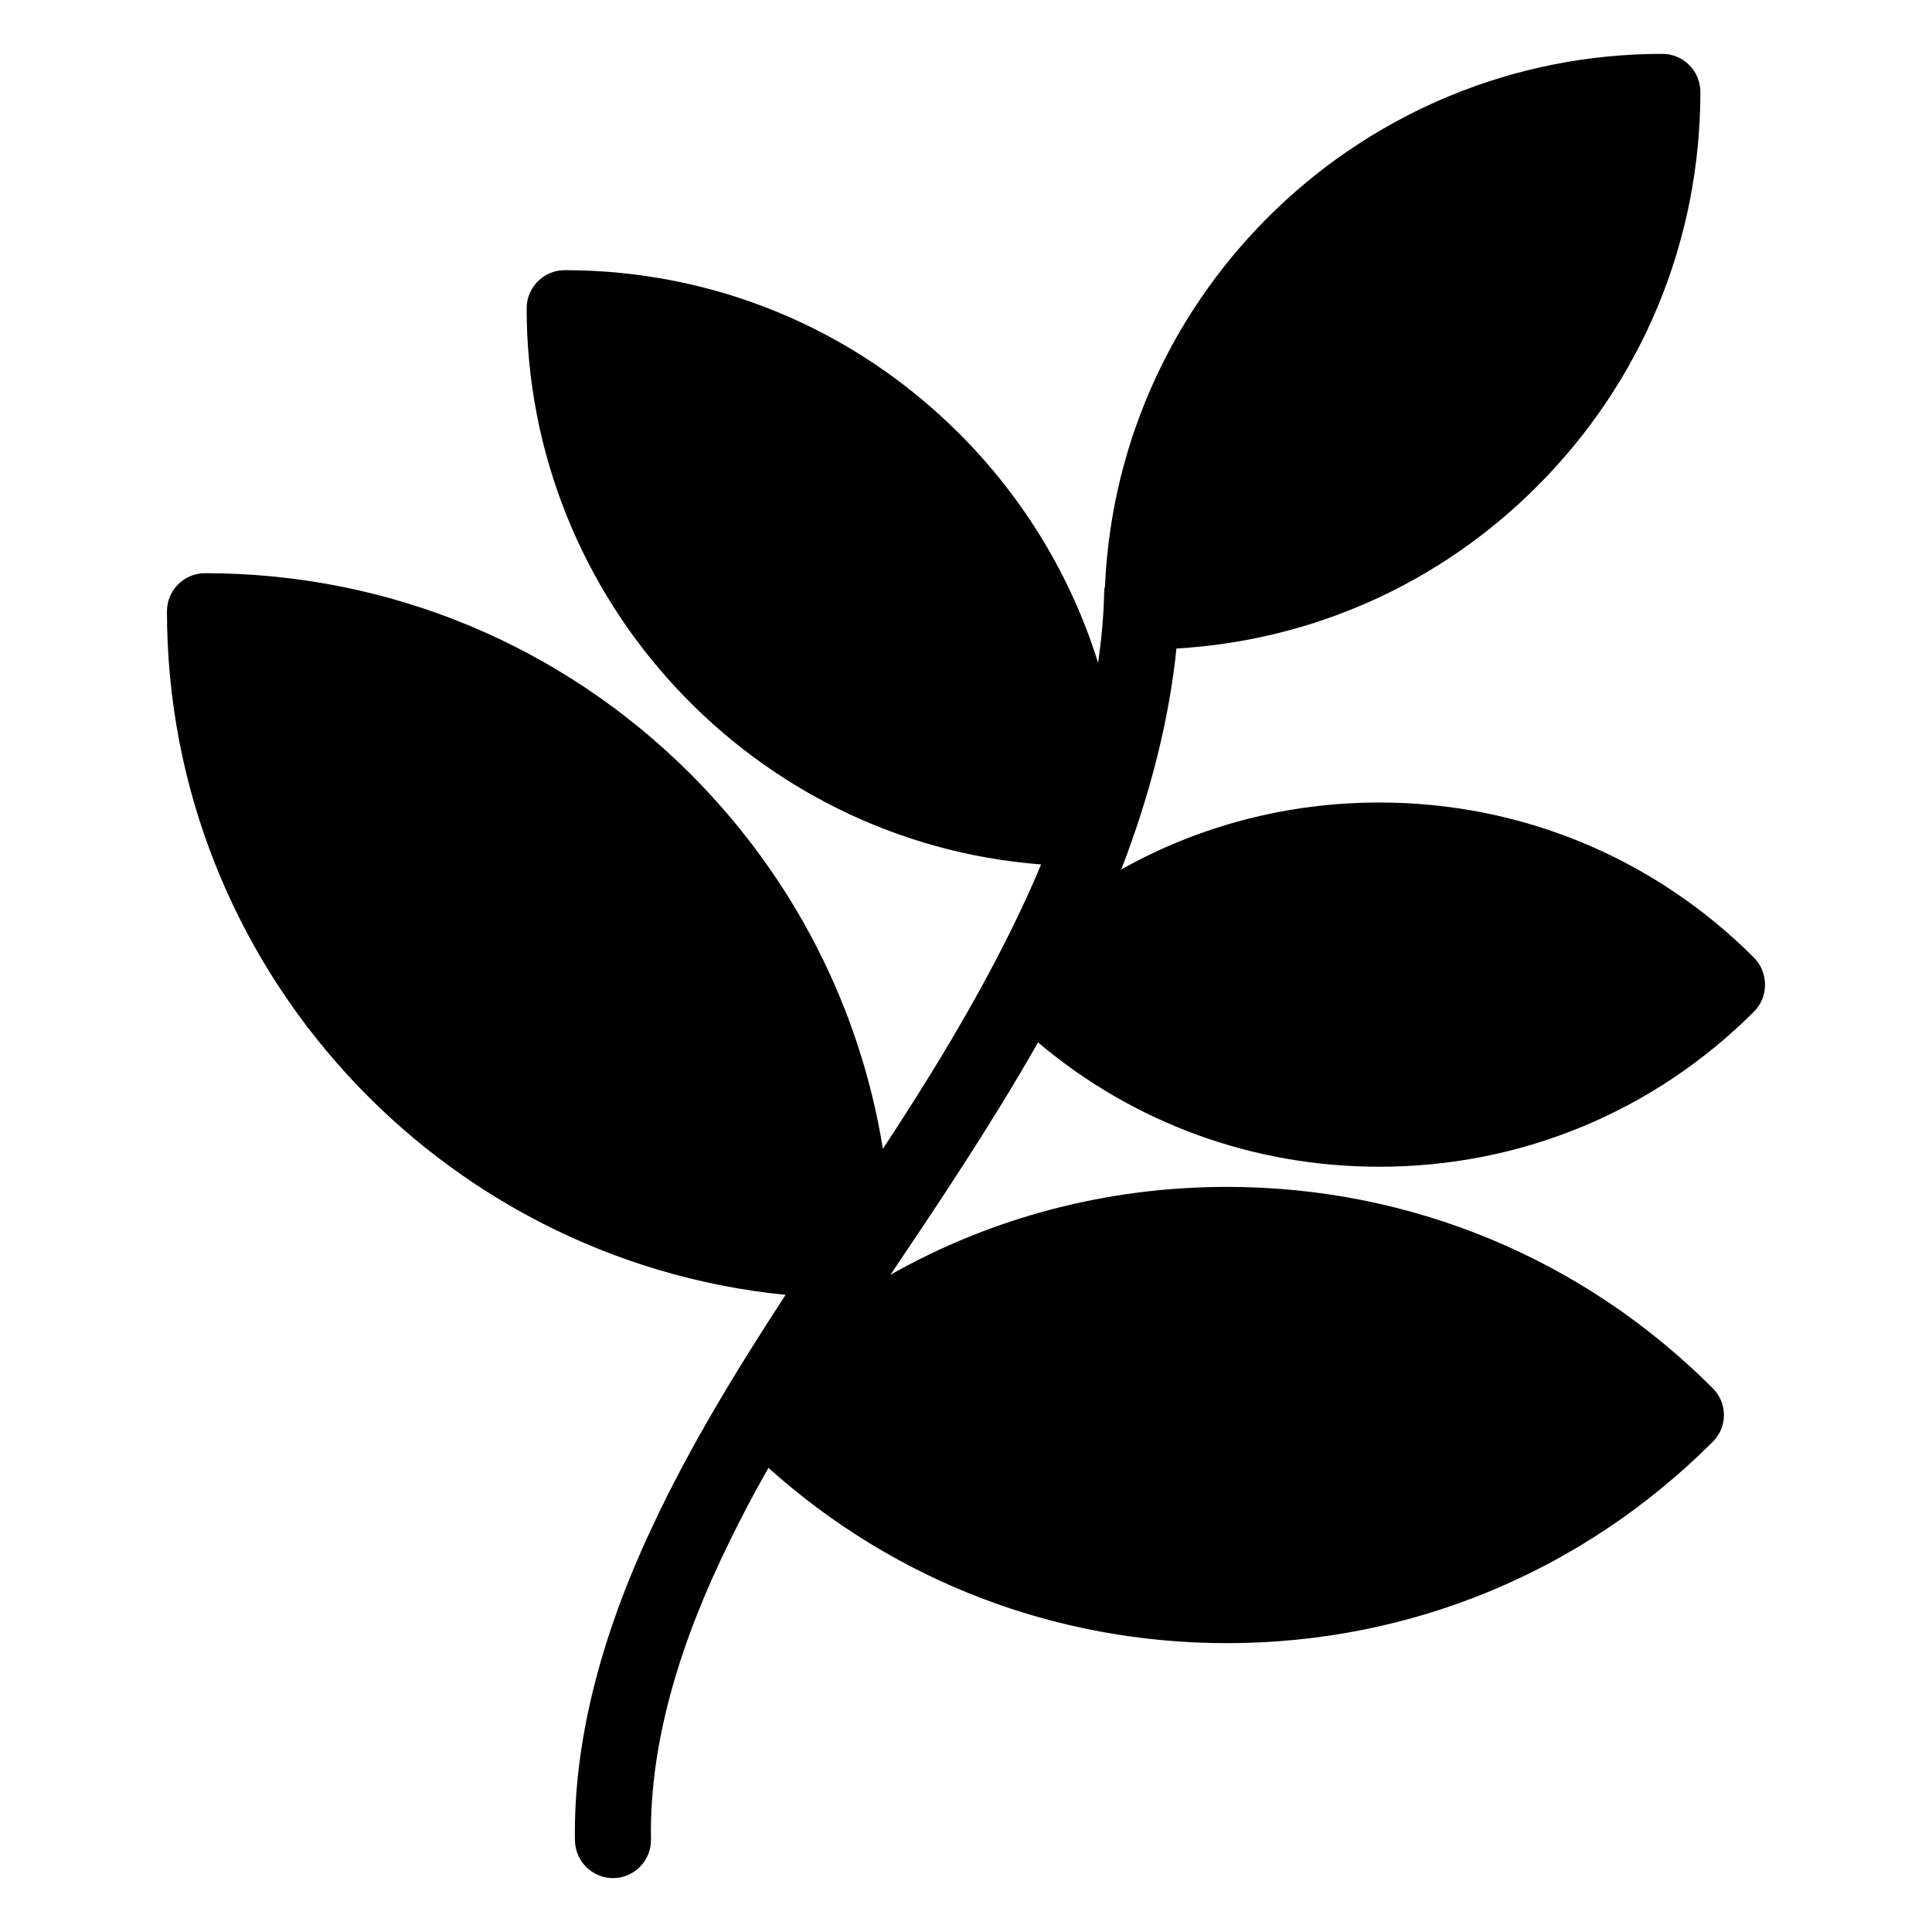 <?xml version="1.0" encoding="UTF-8"?>
<!-- Uploaded to: ICON Repo, www.svgrepo.com, Generator: ICON Repo Mixer Tools -->
<svg fill="#000000" width="800px" height="800px" version="1.1" viewBox="144 144 512 512" xmlns="http://www.w3.org/2000/svg">
 <path d="m380.2 481.51c-0.102 0.102-0.102 0.203-0.203 0.305 26.902-15.215 57.434-23.277 89.172-23.277 48.566 0 94.312 18.941 128.67 53.301 4.031 3.934 4.031 10.379 0 14.309-34.359 34.359-80.004 53.305-128.67 53.305-45.344 0-88.066-16.426-121.52-46.453-4.535 7.961-8.766 16.121-12.594 24.285-12.695 26.902-18.945 51.793-18.539 74.16 0.102 5.539-4.332 10.176-9.875 10.277h-0.199c-5.441 0-9.977-4.434-10.078-9.977-0.402-25.391 6.449-53.305 20.453-83.027 9.875-21.262 22.57-41.918 35.367-61.566-91.895-9.168-163.94-86.855-163.94-181.17 0-5.543 4.535-10.078 10.078-10.078 48.668 0 94.414 18.941 128.77 53.305 27.305 27.406 44.84 61.867 50.887 99.25 11.992-18.238 24.082-37.887 34.16-58.34 2.82-5.742 5.441-11.387 7.758-17.031-76.176-5.844-136.33-69.828-136.33-147.41 0-5.543 4.535-10.078 10.078-10.078 39.496 0 76.68 15.418 104.59 43.328 17.23 17.23 29.727 38.086 36.777 60.758 0.906-6.449 1.512-12.797 1.613-19.043 0-0.402 0.102-0.805 0.203-1.211 3.426-78.484 68.418-141.16 147.71-141.16 5.543 0 10.078 4.535 10.078 10.078 0 39.5-15.418 76.68-43.328 104.59-25.797 25.797-59.449 40.809-95.523 42.926-1.914 18.742-6.852 38.391-14.609 58.543 20.656-11.59 44.031-17.734 68.418-17.734 37.484 0 72.75 14.609 99.25 41.109 1.914 1.914 2.922 4.535 2.922 7.156 0 2.719-1.008 5.238-2.922 7.152-26.5 26.5-61.766 41.109-99.25 41.109-33.555 0-65.191-11.586-90.484-32.949-12.496 21.969-26.301 42.523-38.895 61.262z"/>
</svg>
